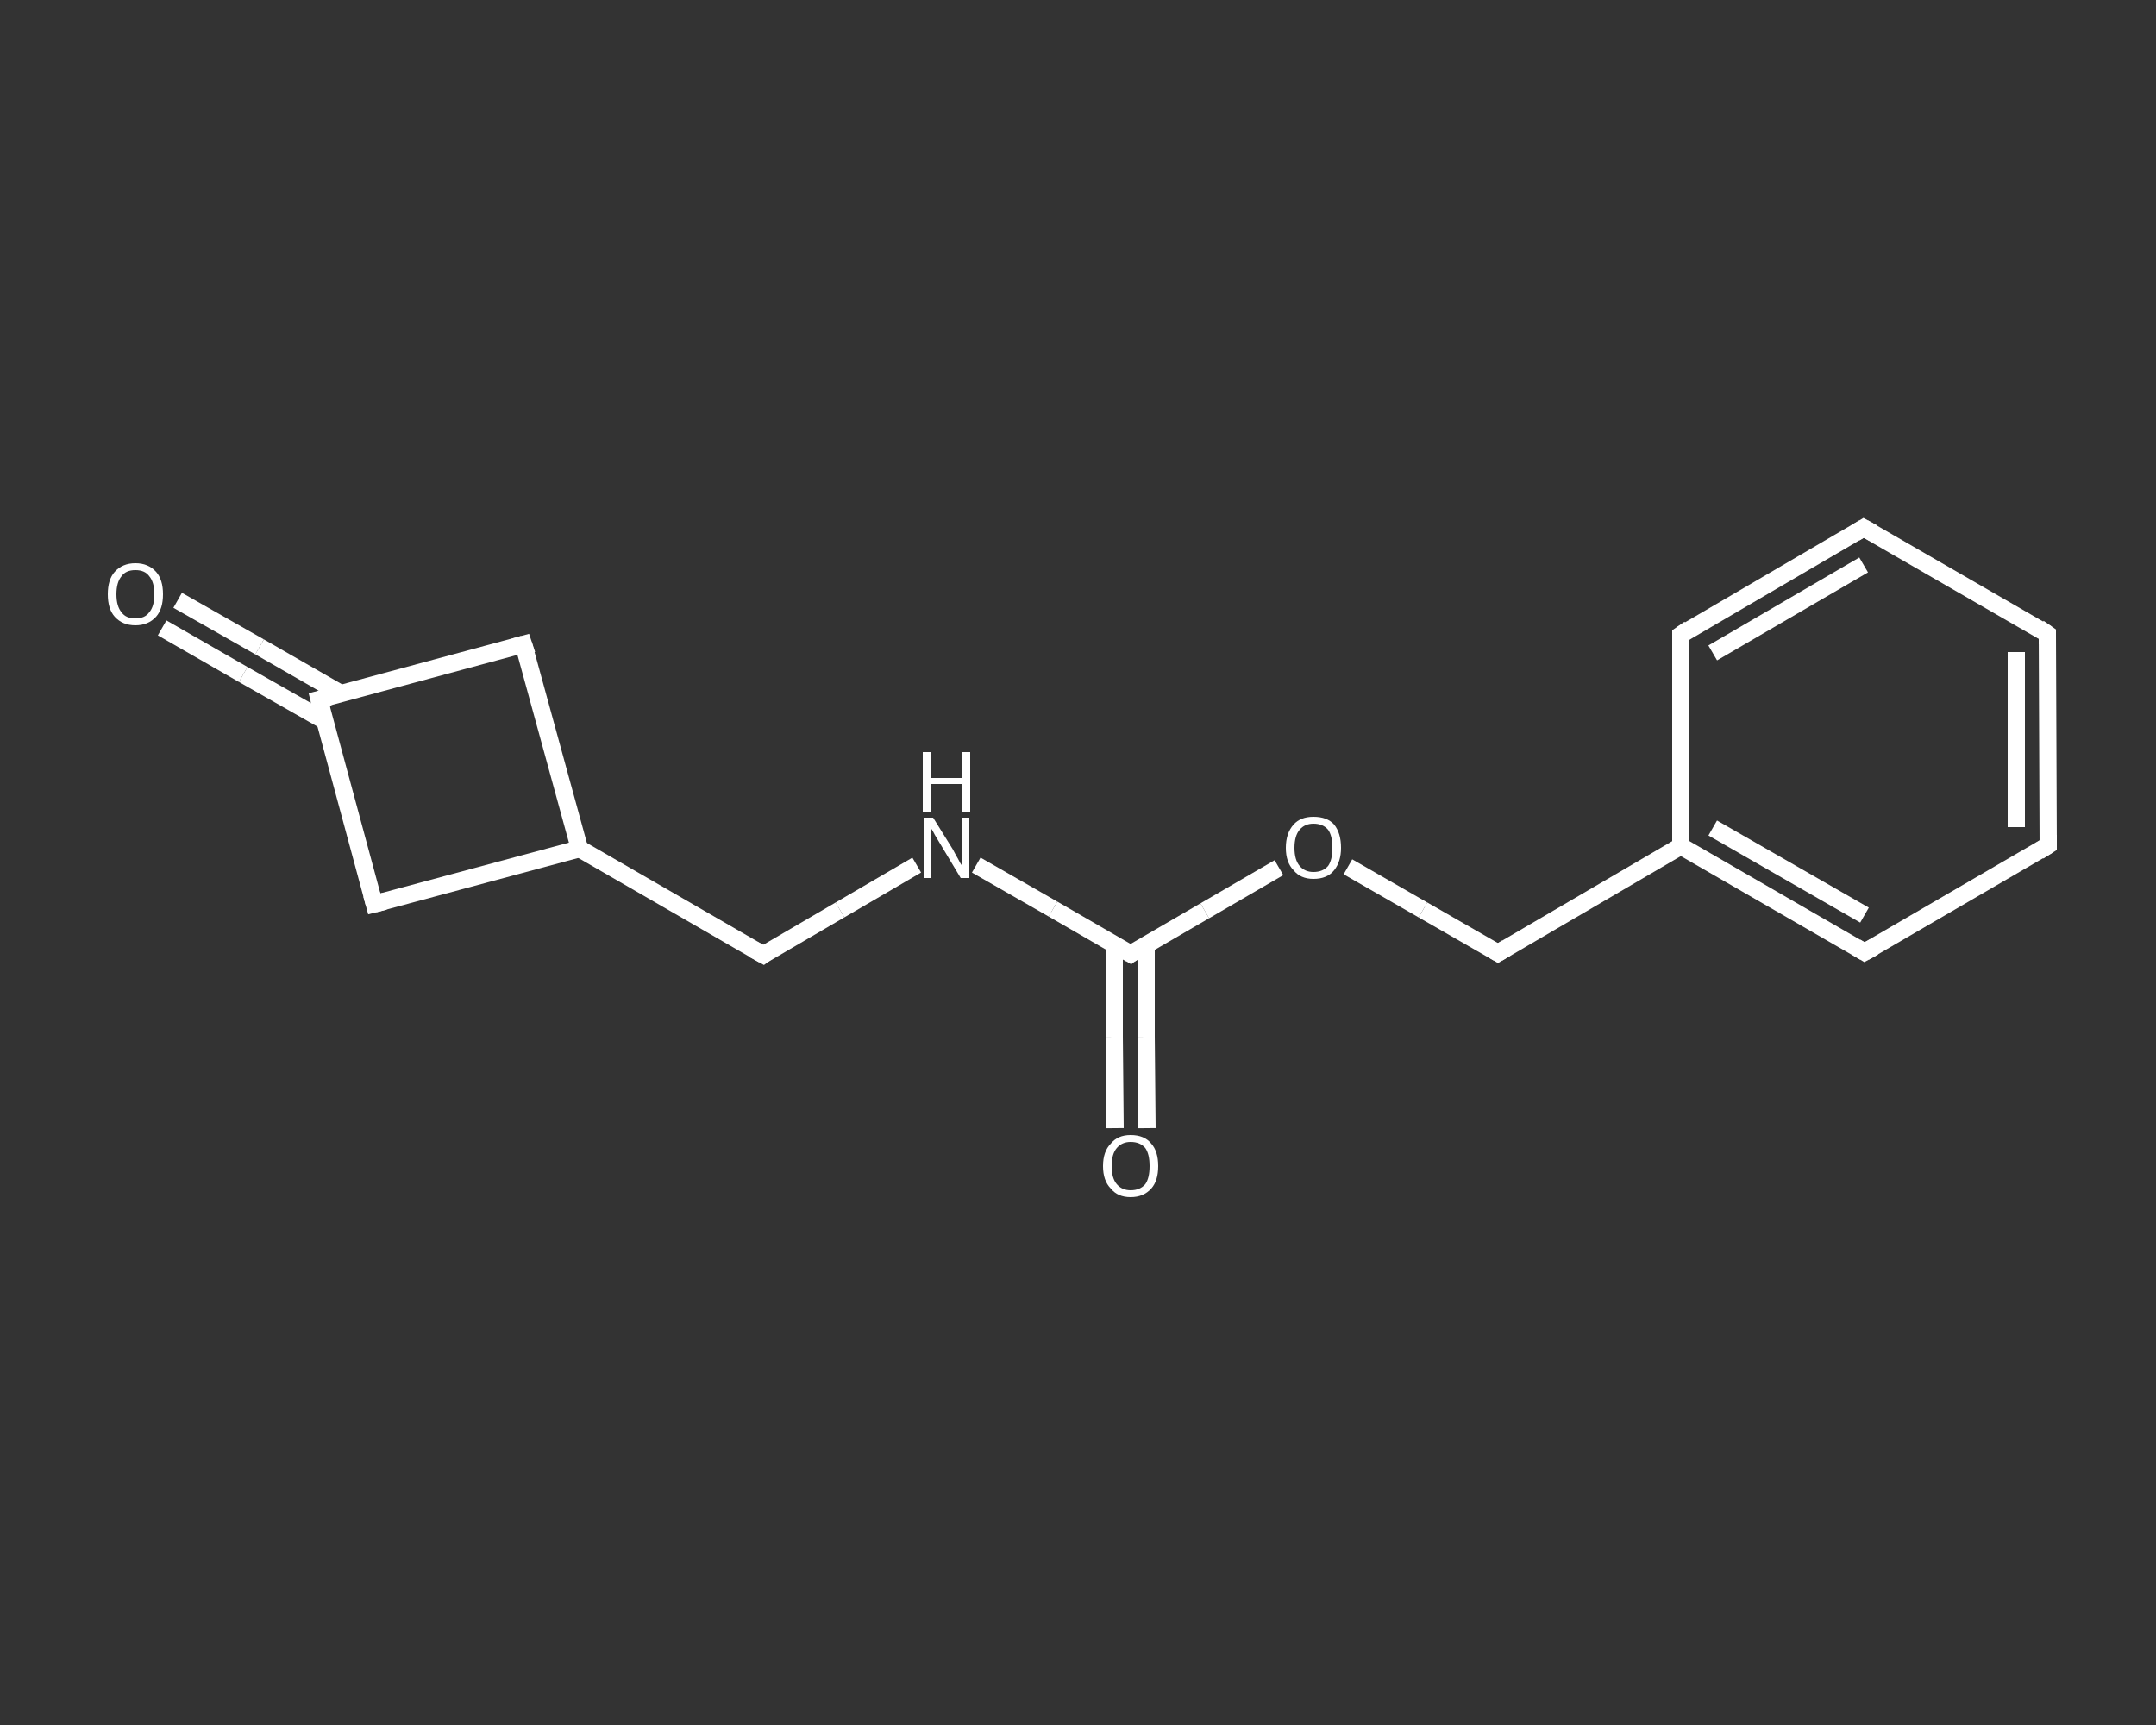<?xml version='1.0' encoding='iso-8859-1'?>
<svg version='1.1' baseProfile='full'
              xmlns='http://www.w3.org/2000/svg'
                      xmlns:rdkit='http://www.rdkit.org/xml'
                      xmlns:xlink='http://www.w3.org/1999/xlink'
                  xml:space='preserve'
width='250px' height='200px' viewBox='0 0 250 200'>
<rect x="0" y="0" width="250" height="200" fill="#333333" stroke="none"/>
<!-- END OF HEADER -->
<rect style='opacity:1.0;fill:transparent;stroke:none' width='250.0' height='200.0' x='0.0' y='0.0'> </rect>
<path class='bond-0 atom-0 atom-1' d='M 20.6,69.6 L 30.1,75.0' style='fill:none;fill-rule:evenodd;stroke:#FFFFFF;stroke-width:2.0px;stroke-linecap:butt;stroke-linejoin:miter;stroke-opacity:1' />
<path class='bond-0 atom-0 atom-1' d='M 30.1,75.0 L 39.5,80.4' style='fill:none;fill-rule:evenodd;stroke:#FFFFFF;stroke-width:2.0px;stroke-linecap:butt;stroke-linejoin:miter;stroke-opacity:1' />
<path class='bond-0 atom-0 atom-1' d='M 18.8,72.8 L 28.2,78.2' style='fill:none;fill-rule:evenodd;stroke:#FFFFFF;stroke-width:2.0px;stroke-linecap:butt;stroke-linejoin:miter;stroke-opacity:1' />
<path class='bond-0 atom-0 atom-1' d='M 28.2,78.2 L 37.7,83.6' style='fill:none;fill-rule:evenodd;stroke:#FFFFFF;stroke-width:2.0px;stroke-linecap:butt;stroke-linejoin:miter;stroke-opacity:1' />
<path class='bond-1 atom-1 atom-2' d='M 37.0,81.1 L 60.7,74.7' style='fill:none;fill-rule:evenodd;stroke:#FFFFFF;stroke-width:2.0px;stroke-linecap:butt;stroke-linejoin:miter;stroke-opacity:1' />
<path class='bond-2 atom-2 atom-3' d='M 60.7,74.7 L 67.2,98.4' style='fill:none;fill-rule:evenodd;stroke:#FFFFFF;stroke-width:2.0px;stroke-linecap:butt;stroke-linejoin:miter;stroke-opacity:1' />
<path class='bond-3 atom-3 atom-4' d='M 67.2,98.4 L 88.5,110.7' style='fill:none;fill-rule:evenodd;stroke:#FFFFFF;stroke-width:2.0px;stroke-linecap:butt;stroke-linejoin:miter;stroke-opacity:1' />
<path class='bond-4 atom-4 atom-5' d='M 88.5,110.7 L 97.4,105.5' style='fill:none;fill-rule:evenodd;stroke:#FFFFFF;stroke-width:2.0px;stroke-linecap:butt;stroke-linejoin:miter;stroke-opacity:1' />
<path class='bond-4 atom-4 atom-5' d='M 97.4,105.5 L 106.3,100.3' style='fill:none;fill-rule:evenodd;stroke:#FFFFFF;stroke-width:2.0px;stroke-linecap:butt;stroke-linejoin:miter;stroke-opacity:1' />
<path class='bond-5 atom-5 atom-6' d='M 113.2,100.3 L 122.1,105.4' style='fill:none;fill-rule:evenodd;stroke:#FFFFFF;stroke-width:2.0px;stroke-linecap:butt;stroke-linejoin:miter;stroke-opacity:1' />
<path class='bond-5 atom-5 atom-6' d='M 122.1,105.4 L 131.1,110.6' style='fill:none;fill-rule:evenodd;stroke:#FFFFFF;stroke-width:2.0px;stroke-linecap:butt;stroke-linejoin:miter;stroke-opacity:1' />
<path class='bond-6 atom-6 atom-7' d='M 129.2,109.5 L 129.2,120.2' style='fill:none;fill-rule:evenodd;stroke:#FFFFFF;stroke-width:2.0px;stroke-linecap:butt;stroke-linejoin:miter;stroke-opacity:1' />
<path class='bond-6 atom-6 atom-7' d='M 129.2,120.2 L 129.3,130.8' style='fill:none;fill-rule:evenodd;stroke:#FFFFFF;stroke-width:2.0px;stroke-linecap:butt;stroke-linejoin:miter;stroke-opacity:1' />
<path class='bond-6 atom-6 atom-7' d='M 132.9,109.5 L 132.9,120.2' style='fill:none;fill-rule:evenodd;stroke:#FFFFFF;stroke-width:2.0px;stroke-linecap:butt;stroke-linejoin:miter;stroke-opacity:1' />
<path class='bond-6 atom-6 atom-7' d='M 132.9,120.2 L 133.0,130.8' style='fill:none;fill-rule:evenodd;stroke:#FFFFFF;stroke-width:2.0px;stroke-linecap:butt;stroke-linejoin:miter;stroke-opacity:1' />
<path class='bond-7 atom-6 atom-8' d='M 131.1,110.6 L 139.7,105.6' style='fill:none;fill-rule:evenodd;stroke:#FFFFFF;stroke-width:2.0px;stroke-linecap:butt;stroke-linejoin:miter;stroke-opacity:1' />
<path class='bond-7 atom-6 atom-8' d='M 139.7,105.6 L 148.3,100.6' style='fill:none;fill-rule:evenodd;stroke:#FFFFFF;stroke-width:2.0px;stroke-linecap:butt;stroke-linejoin:miter;stroke-opacity:1' />
<path class='bond-8 atom-8 atom-9' d='M 156.3,100.5 L 165.0,105.5' style='fill:none;fill-rule:evenodd;stroke:#FFFFFF;stroke-width:2.0px;stroke-linecap:butt;stroke-linejoin:miter;stroke-opacity:1' />
<path class='bond-8 atom-8 atom-9' d='M 165.0,105.5 L 173.7,110.5' style='fill:none;fill-rule:evenodd;stroke:#FFFFFF;stroke-width:2.0px;stroke-linecap:butt;stroke-linejoin:miter;stroke-opacity:1' />
<path class='bond-9 atom-9 atom-10' d='M 173.7,110.5 L 194.9,98.1' style='fill:none;fill-rule:evenodd;stroke:#FFFFFF;stroke-width:2.0px;stroke-linecap:butt;stroke-linejoin:miter;stroke-opacity:1' />
<path class='bond-10 atom-10 atom-11' d='M 194.9,98.1 L 216.2,110.4' style='fill:none;fill-rule:evenodd;stroke:#FFFFFF;stroke-width:2.0px;stroke-linecap:butt;stroke-linejoin:miter;stroke-opacity:1' />
<path class='bond-10 atom-10 atom-11' d='M 198.6,96.0 L 216.2,106.1' style='fill:none;fill-rule:evenodd;stroke:#FFFFFF;stroke-width:2.0px;stroke-linecap:butt;stroke-linejoin:miter;stroke-opacity:1' />
<path class='bond-11 atom-11 atom-12' d='M 216.2,110.4 L 237.5,98.0' style='fill:none;fill-rule:evenodd;stroke:#FFFFFF;stroke-width:2.0px;stroke-linecap:butt;stroke-linejoin:miter;stroke-opacity:1' />
<path class='bond-12 atom-12 atom-13' d='M 237.5,98.0 L 237.4,73.5' style='fill:none;fill-rule:evenodd;stroke:#FFFFFF;stroke-width:2.0px;stroke-linecap:butt;stroke-linejoin:miter;stroke-opacity:1' />
<path class='bond-12 atom-12 atom-13' d='M 233.8,95.9 L 233.8,75.6' style='fill:none;fill-rule:evenodd;stroke:#FFFFFF;stroke-width:2.0px;stroke-linecap:butt;stroke-linejoin:miter;stroke-opacity:1' />
<path class='bond-13 atom-13 atom-14' d='M 237.4,73.5 L 216.1,61.2' style='fill:none;fill-rule:evenodd;stroke:#FFFFFF;stroke-width:2.0px;stroke-linecap:butt;stroke-linejoin:miter;stroke-opacity:1' />
<path class='bond-14 atom-14 atom-15' d='M 216.1,61.2 L 194.9,73.6' style='fill:none;fill-rule:evenodd;stroke:#FFFFFF;stroke-width:2.0px;stroke-linecap:butt;stroke-linejoin:miter;stroke-opacity:1' />
<path class='bond-14 atom-14 atom-15' d='M 216.1,65.5 L 198.6,75.7' style='fill:none;fill-rule:evenodd;stroke:#FFFFFF;stroke-width:2.0px;stroke-linecap:butt;stroke-linejoin:miter;stroke-opacity:1' />
<path class='bond-15 atom-3 atom-16' d='M 67.2,98.4 L 43.4,104.8' style='fill:none;fill-rule:evenodd;stroke:#FFFFFF;stroke-width:2.0px;stroke-linecap:butt;stroke-linejoin:miter;stroke-opacity:1' />
<path class='bond-16 atom-16 atom-1' d='M 43.4,104.8 L 37.0,81.1' style='fill:none;fill-rule:evenodd;stroke:#FFFFFF;stroke-width:2.0px;stroke-linecap:butt;stroke-linejoin:miter;stroke-opacity:1' />
<path class='bond-17 atom-15 atom-10' d='M 194.9,73.6 L 194.9,98.1' style='fill:none;fill-rule:evenodd;stroke:#FFFFFF;stroke-width:2.0px;stroke-linecap:butt;stroke-linejoin:miter;stroke-opacity:1' />
<path d='M 38.2,80.8 L 37.0,81.1 L 37.3,82.3' style='fill:none;stroke:#FFFFFF;stroke-width:2.0px;stroke-linecap:butt;stroke-linejoin:miter;stroke-opacity:1;' />
<path d='M 59.6,75.0 L 60.7,74.7 L 61.1,75.9' style='fill:none;stroke:#FFFFFF;stroke-width:2.0px;stroke-linecap:butt;stroke-linejoin:miter;stroke-opacity:1;' />
<path d='M 87.4,110.1 L 88.5,110.7 L 88.9,110.4' style='fill:none;stroke:#FFFFFF;stroke-width:2.0px;stroke-linecap:butt;stroke-linejoin:miter;stroke-opacity:1;' />
<path d='M 130.6,110.3 L 131.1,110.6 L 131.5,110.3' style='fill:none;stroke:#FFFFFF;stroke-width:2.0px;stroke-linecap:butt;stroke-linejoin:miter;stroke-opacity:1;' />
<path d='M 173.2,110.2 L 173.7,110.5 L 174.7,109.9' style='fill:none;stroke:#FFFFFF;stroke-width:2.0px;stroke-linecap:butt;stroke-linejoin:miter;stroke-opacity:1;' />
<path d='M 215.2,109.8 L 216.2,110.4 L 217.3,109.8' style='fill:none;stroke:#FFFFFF;stroke-width:2.0px;stroke-linecap:butt;stroke-linejoin:miter;stroke-opacity:1;' />
<path d='M 236.4,98.7 L 237.5,98.0 L 237.5,96.8' style='fill:none;stroke:#FFFFFF;stroke-width:2.0px;stroke-linecap:butt;stroke-linejoin:miter;stroke-opacity:1;' />
<path d='M 237.4,74.7 L 237.4,73.5 L 236.4,72.8' style='fill:none;stroke:#FFFFFF;stroke-width:2.0px;stroke-linecap:butt;stroke-linejoin:miter;stroke-opacity:1;' />
<path d='M 217.2,61.8 L 216.1,61.2 L 215.1,61.8' style='fill:none;stroke:#FFFFFF;stroke-width:2.0px;stroke-linecap:butt;stroke-linejoin:miter;stroke-opacity:1;' />
<path d='M 195.9,72.9 L 194.9,73.6 L 194.9,74.8' style='fill:none;stroke:#FFFFFF;stroke-width:2.0px;stroke-linecap:butt;stroke-linejoin:miter;stroke-opacity:1;' />
<path d='M 44.6,104.5 L 43.4,104.8 L 43.1,103.7' style='fill:none;stroke:#FFFFFF;stroke-width:2.0px;stroke-linecap:butt;stroke-linejoin:miter;stroke-opacity:1;' />
<path class='atom-0' d='M 12.5 68.9
Q 12.5 67.2, 13.3 66.3
Q 14.2 65.3, 15.7 65.3
Q 17.2 65.3, 18.1 66.3
Q 18.9 67.2, 18.9 68.9
Q 18.9 70.6, 18.1 71.5
Q 17.2 72.5, 15.7 72.5
Q 14.2 72.5, 13.3 71.5
Q 12.5 70.6, 12.5 68.9
M 15.7 71.7
Q 16.8 71.7, 17.3 71.0
Q 17.9 70.3, 17.9 68.9
Q 17.9 67.5, 17.3 66.8
Q 16.8 66.1, 15.7 66.1
Q 14.6 66.1, 14.1 66.8
Q 13.5 67.5, 13.5 68.9
Q 13.5 70.3, 14.1 71.0
Q 14.6 71.7, 15.7 71.7
' fill='#FFFFFF'/>
<path class='atom-5' d='M 108.2 94.8
L 110.5 98.5
Q 110.7 98.9, 111.1 99.6
Q 111.4 100.2, 111.5 100.3
L 111.5 94.8
L 112.4 94.8
L 112.4 101.8
L 111.4 101.8
L 109.0 97.8
Q 108.7 97.3, 108.4 96.8
Q 108.1 96.2, 108.0 96.1
L 108.0 101.8
L 107.1 101.8
L 107.1 94.8
L 108.2 94.8
' fill='#FFFFFF'/>
<path class='atom-5' d='M 107.0 87.2
L 108.0 87.2
L 108.0 90.2
L 111.5 90.2
L 111.5 87.2
L 112.5 87.2
L 112.5 94.2
L 111.5 94.2
L 111.5 90.9
L 108.0 90.9
L 108.0 94.2
L 107.0 94.2
L 107.0 87.2
' fill='#FFFFFF'/>
<path class='atom-7' d='M 127.9 135.2
Q 127.9 133.5, 128.8 132.6
Q 129.6 131.6, 131.1 131.6
Q 132.7 131.6, 133.5 132.6
Q 134.3 133.5, 134.3 135.2
Q 134.3 136.9, 133.5 137.8
Q 132.6 138.8, 131.1 138.8
Q 129.6 138.8, 128.8 137.8
Q 127.9 136.9, 127.9 135.2
M 131.1 138.0
Q 132.2 138.0, 132.8 137.3
Q 133.3 136.6, 133.3 135.2
Q 133.3 133.8, 132.8 133.1
Q 132.2 132.4, 131.1 132.4
Q 130.1 132.4, 129.5 133.1
Q 128.9 133.8, 128.9 135.2
Q 128.9 136.6, 129.5 137.3
Q 130.1 138.0, 131.1 138.0
' fill='#FFFFFF'/>
<path class='atom-8' d='M 149.1 98.3
Q 149.1 96.6, 150.0 95.6
Q 150.8 94.7, 152.3 94.7
Q 153.9 94.7, 154.7 95.6
Q 155.5 96.6, 155.5 98.3
Q 155.5 99.9, 154.7 100.9
Q 153.9 101.9, 152.3 101.9
Q 150.8 101.9, 150.0 100.9
Q 149.1 100.0, 149.1 98.3
M 152.3 101.1
Q 153.4 101.1, 154.0 100.4
Q 154.5 99.7, 154.5 98.3
Q 154.5 96.9, 154.0 96.2
Q 153.4 95.5, 152.3 95.5
Q 151.3 95.5, 150.7 96.2
Q 150.1 96.9, 150.1 98.3
Q 150.1 99.7, 150.7 100.4
Q 151.3 101.1, 152.3 101.1
' fill='#FFFFFF'/>
</svg>
